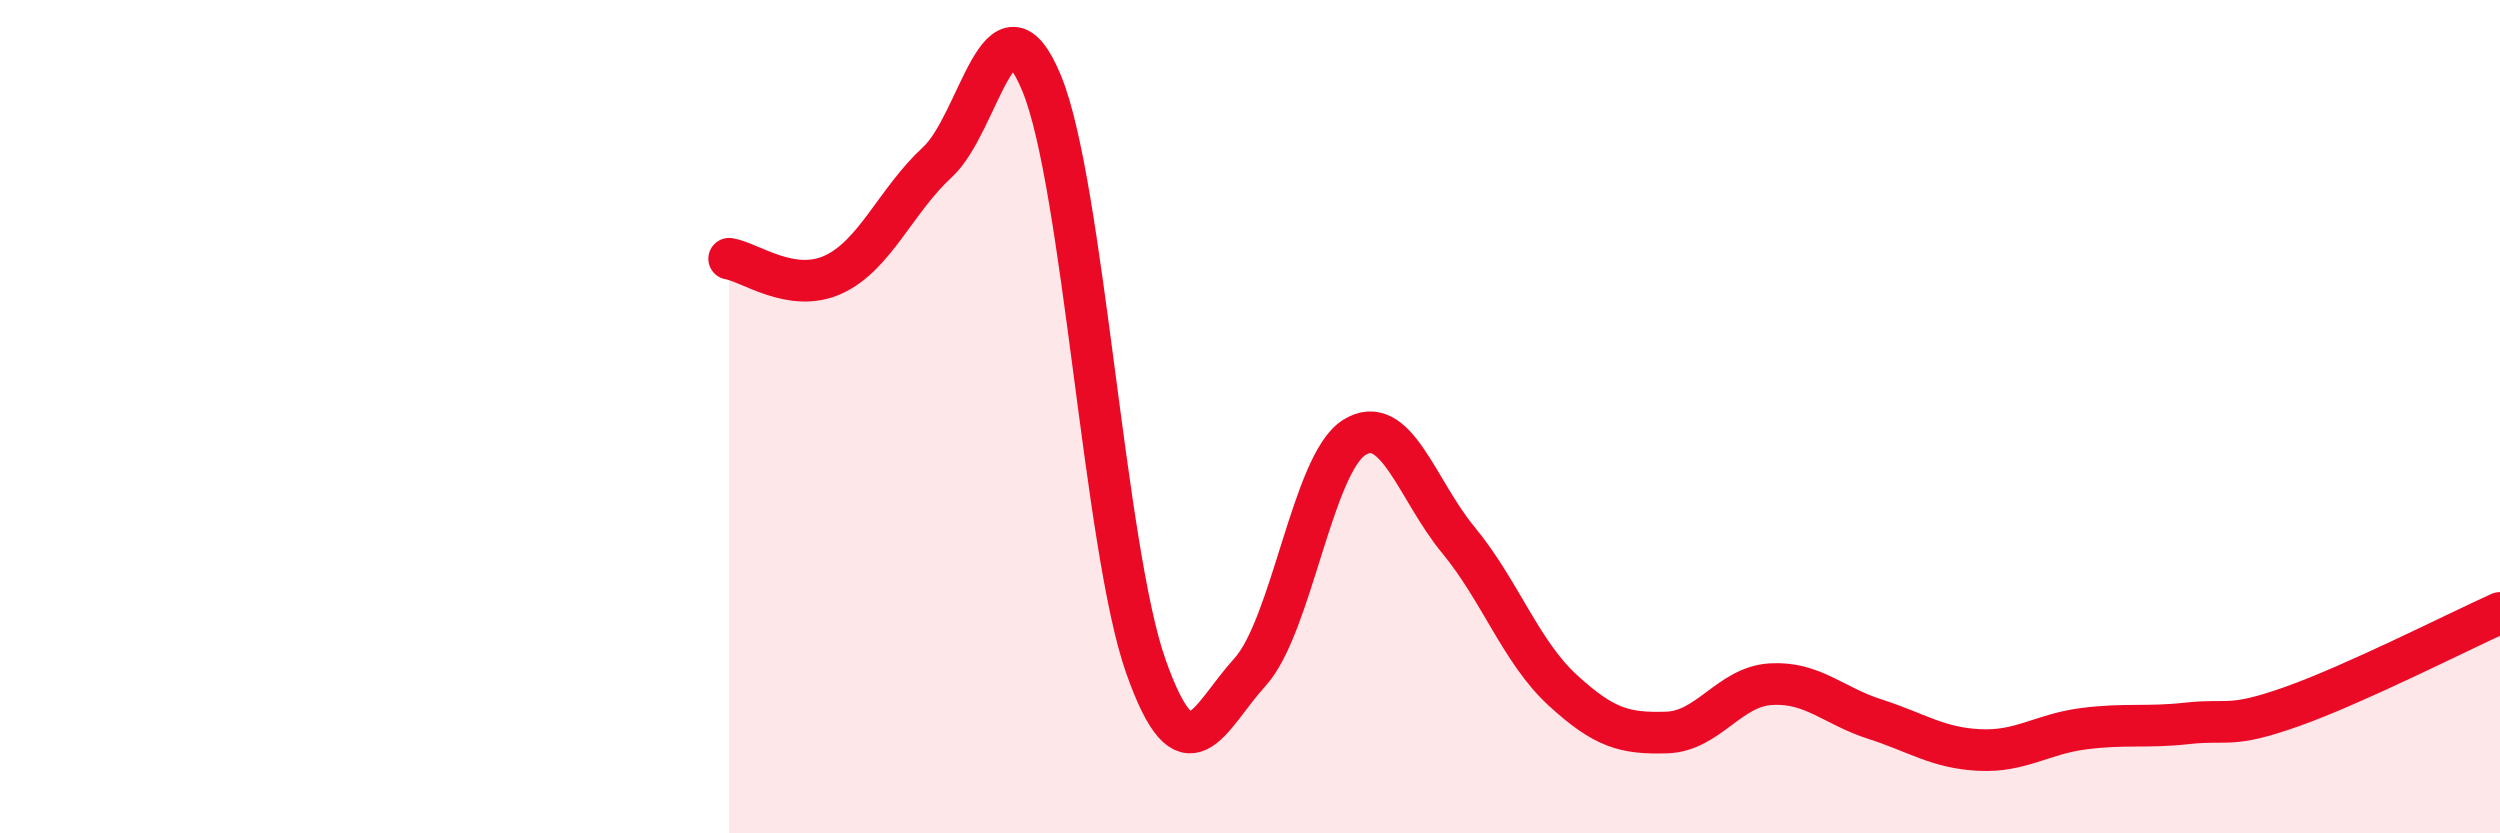 
    <svg width="60" height="20" viewBox="0 0 60 20" xmlns="http://www.w3.org/2000/svg">
      <path
        d="M 17.5,6.21 C 18,6.29 19,7.05 20,6.59 C 21,6.13 21.5,4.81 22.5,3.89 C 23.5,2.97 24,-0.42 25,2 C 26,4.42 26.5,13.16 27.5,15.99 C 28.5,18.82 29,17.23 30,16.13 C 31,15.03 31.5,11.13 32.5,10.5 C 33.5,9.87 34,11.75 35,12.96 C 36,14.17 36.5,15.64 37.5,16.56 C 38.5,17.48 39,17.61 40,17.58 C 41,17.55 41.5,16.48 42.5,16.42 C 43.5,16.36 44,16.94 45,17.26 C 46,17.58 46.5,17.95 47.5,18 C 48.5,18.05 49,17.62 50,17.49 C 51,17.36 51.5,17.47 52.5,17.36 C 53.5,17.25 53.5,17.49 55,16.96 C 56.5,16.43 59,15.16 60,14.71L60 20L17.5 20Z"
        fill="#EB0A25"
        opacity="0.1"
        stroke-linecap="round"
        stroke-linejoin="round"
      />
      <path
        d="M 17.5,6.21 C 18,6.29 19,7.05 20,6.59 C 21,6.13 21.5,4.81 22.5,3.89 C 23.5,2.97 24,-0.42 25,2 C 26,4.42 26.5,13.16 27.5,15.99 C 28.5,18.82 29,17.23 30,16.13 C 31,15.03 31.5,11.13 32.5,10.5 C 33.5,9.87 34,11.75 35,12.96 C 36,14.17 36.5,15.64 37.5,16.56 C 38.5,17.48 39,17.61 40,17.58 C 41,17.55 41.5,16.48 42.5,16.42 C 43.5,16.36 44,16.94 45,17.26 C 46,17.58 46.5,17.95 47.5,18 C 48.5,18.05 49,17.62 50,17.49 C 51,17.36 51.5,17.47 52.5,17.36 C 53.5,17.25 53.5,17.49 55,16.96 C 56.5,16.43 59,15.16 60,14.71"
        stroke="#EB0A25"
        stroke-width="1"
        fill="none"
        stroke-linecap="round"
        stroke-linejoin="round"
      />
    </svg>
  